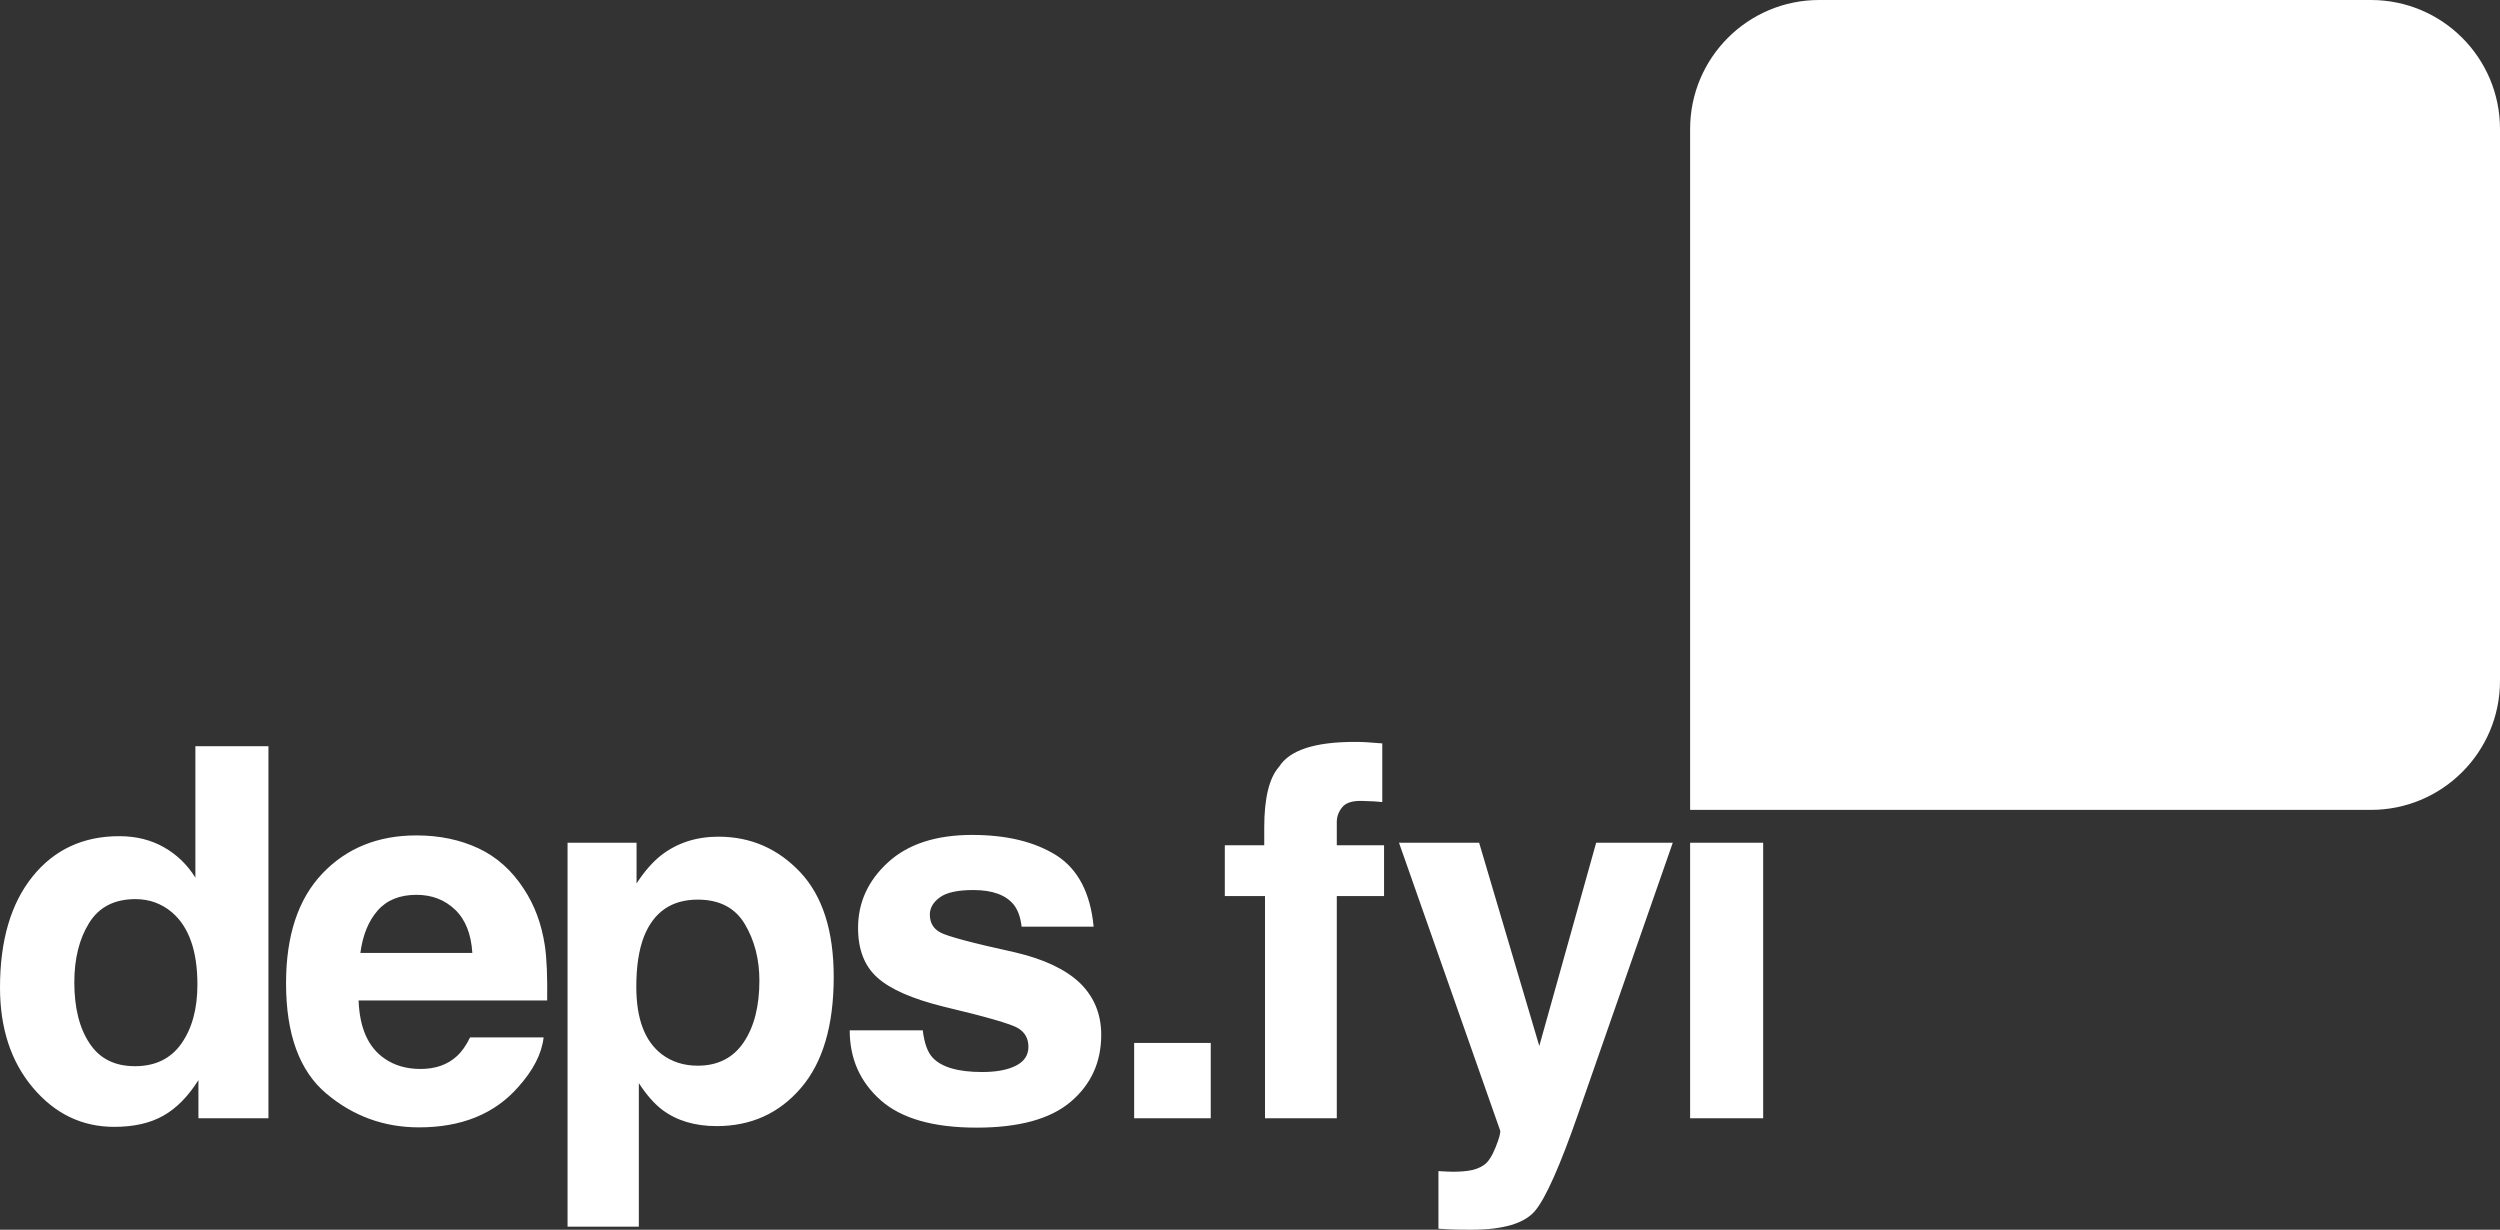 <?xml version="1.0" encoding="UTF-8"?><svg id="Layer_2" xmlns="http://www.w3.org/2000/svg" viewBox="0 0 358.192 176.192"><rect x="0" y="0" width="358.192" height="176.192" fill="#333333" stroke="none"/><g id="Components"><g id="_8d6a46f3-8e34-4f50-a14e-82cc3381e39a_5"><path d="M339.702,116.038h-97.547V18.49c0-10.212,8.278-18.49,18.49-18.49h79.057c10.212,0,18.49,8.278,18.49,18.49v79.057c0,10.212-8.278,18.49-18.49,18.49ZM27.995,106.912v18.832c-1.159-1.858-2.668-3.313-4.527-4.363-1.86-1.051-3.984-1.576-6.374-1.576-5.191,0-9.338,1.933-12.44,5.795-3.103,3.863-4.653,9.162-4.653,15.898,0,5.844,1.575,10.63,4.726,14.359,3.151,3.731,7.031,5.596,11.643,5.596,2.801,0,5.143-.531,7.026-1.594,1.883-1.062,3.561-2.764,5.034-5.106v5.469h10.032v-53.31h-10.466ZM12.766,132.245c1.412-2.281,3.627-3.423,6.646-3.423,1.979,0,3.718.629,5.215,1.884,2.438,2.076,3.658,5.529,3.658,10.357,0,3.453-.76,6.266-2.281,8.438-1.522,2.173-3.743,3.26-6.664,3.26s-5.094-1.099-6.519-3.296c-1.449-2.173-2.173-5.082-2.173-8.729,0-3.38.706-6.211,2.119-8.492ZM67.35,148.632c-.556,1.159-1.195,2.064-1.919,2.716-1.328,1.208-3.055,1.81-5.179,1.81-2.004,0-3.718-.494-5.143-1.484-2.342-1.594-3.585-4.37-3.73-8.33h27.017c.048-3.404-.06-6.012-.326-7.822-.459-3.09-1.461-5.807-3.006-8.148-1.715-2.655-3.888-4.6-6.519-5.831-2.632-1.231-5.59-1.847-8.873-1.847-5.529,0-10.026,1.823-13.491,5.469-3.465,3.646-5.197,8.885-5.197,15.718,0,7.291,1.919,12.555,5.758,15.79,3.839,3.235,8.269,4.853,13.291,4.853,6.085,0,10.816-1.919,14.197-5.758,2.173-2.414,3.392-4.793,3.658-7.135h-10.539ZM51.632,136.537c.338-2.56,1.165-4.588,2.481-6.085,1.316-1.496,3.169-2.245,5.56-2.245,2.196,0,4.038.706,5.522,2.118,1.485,1.413,2.312,3.483,2.481,6.212h-16.044ZM102.939,119.877c-3.164,0-5.892.882-8.185,2.644-1.255.99-2.439,2.342-3.549,4.056v-5.83h-9.887v55.011h10.213v-20.57c1.086,1.666,2.197,2.934,3.332,3.803,2.076,1.569,4.684,2.354,7.822,2.354,4.925,0,8.951-1.823,12.078-5.469,3.127-3.646,4.69-8.945,4.69-15.898,0-6.592-1.594-11.59-4.78-14.994-3.211-3.404-7.123-5.106-11.734-5.106ZM106.541,149.357c-1.509,2.221-3.7,3.331-6.573,3.331-1.98,0-3.694-.543-5.143-1.629-2.439-1.859-3.658-5.083-3.658-9.67,0-2.897.362-5.288,1.086-7.171,1.4-3.549,3.972-5.323,7.714-5.323,3.114,0,5.365,1.171,6.754,3.513,1.388,2.342,2.083,5.034,2.083,8.076,0,3.693-.755,6.651-2.264,8.873ZM139.31,119.624c-5.191,0-9.217,1.31-12.078,3.93-2.861,2.619-4.292,5.752-4.292,9.398,0,3.091.917,5.457,2.752,7.099,1.835,1.666,4.985,3.055,9.452,4.164,6.205,1.474,9.79,2.512,10.756,3.115.965.604,1.449,1.484,1.449,2.644,0,1.208-.598,2.113-1.792,2.716-1.195.605-2.807.905-4.835.905-3.453,0-5.819-.688-7.098-2.063-.725-.772-1.195-2.076-1.413-3.912h-10.466c0,4.057,1.478,7.394,4.436,10.014,2.957,2.62,7.539,3.93,13.744,3.93,6.085,0,10.581-1.237,13.491-3.712,2.909-2.475,4.364-5.668,4.364-9.579,0-2.97-1.014-5.444-3.042-7.424-2.053-1.956-5.131-3.417-9.235-4.383-6.157-1.352-9.742-2.305-10.756-2.86-1.014-.531-1.521-1.389-1.521-2.571,0-.942.477-1.763,1.431-2.463.953-.7,2.553-1.051,4.798-1.051,2.728,0,4.66.701,5.794,2.101.604.773.978,1.823,1.123,3.151h10.321c-.459-4.829-2.233-8.233-5.324-10.213-3.115-1.956-7.134-2.934-12.06-2.934ZM162.498,160.221h10.973v-10.792h-10.973v10.792ZM195.877,106.35c-.531-.036-1.123-.054-1.774-.054-5.722,0-9.332,1.183-10.829,3.549-1.425,1.594-2.137,4.503-2.137,8.727v2.535h-5.649v7.279h5.758v31.834h10.285v-31.834h6.772v-7.279h-6.772v-3.331c0-.772.259-1.48.778-2.119s1.461-.941,2.825-.905c1.364.036,2.336.091,2.915.163v-8.402c-.917-.072-1.642-.127-2.173-.163ZM211.925,120.747h-11.48l14.486,41.213c.096.29-.115,1.087-.633,2.391-.519,1.304-1.082,2.16-1.685,2.571-.627.435-1.4.712-2.316.833-.918.12-1.885.156-2.898.108l-1.303-.072v8.257c1.109.072,1.943.114,2.498.127.555.012,1.291.018,2.209.018,4.564,0,7.606-.899,9.127-2.697,1.522-1.799,3.586-6.441,6.193-13.926l13.545-38.822h-10.975l-8.148,29.117-8.619-29.117ZM242.155,120.747v39.475h10.466v-39.475h-10.466Z" style="fill:#fff;"/></g></g></svg>
